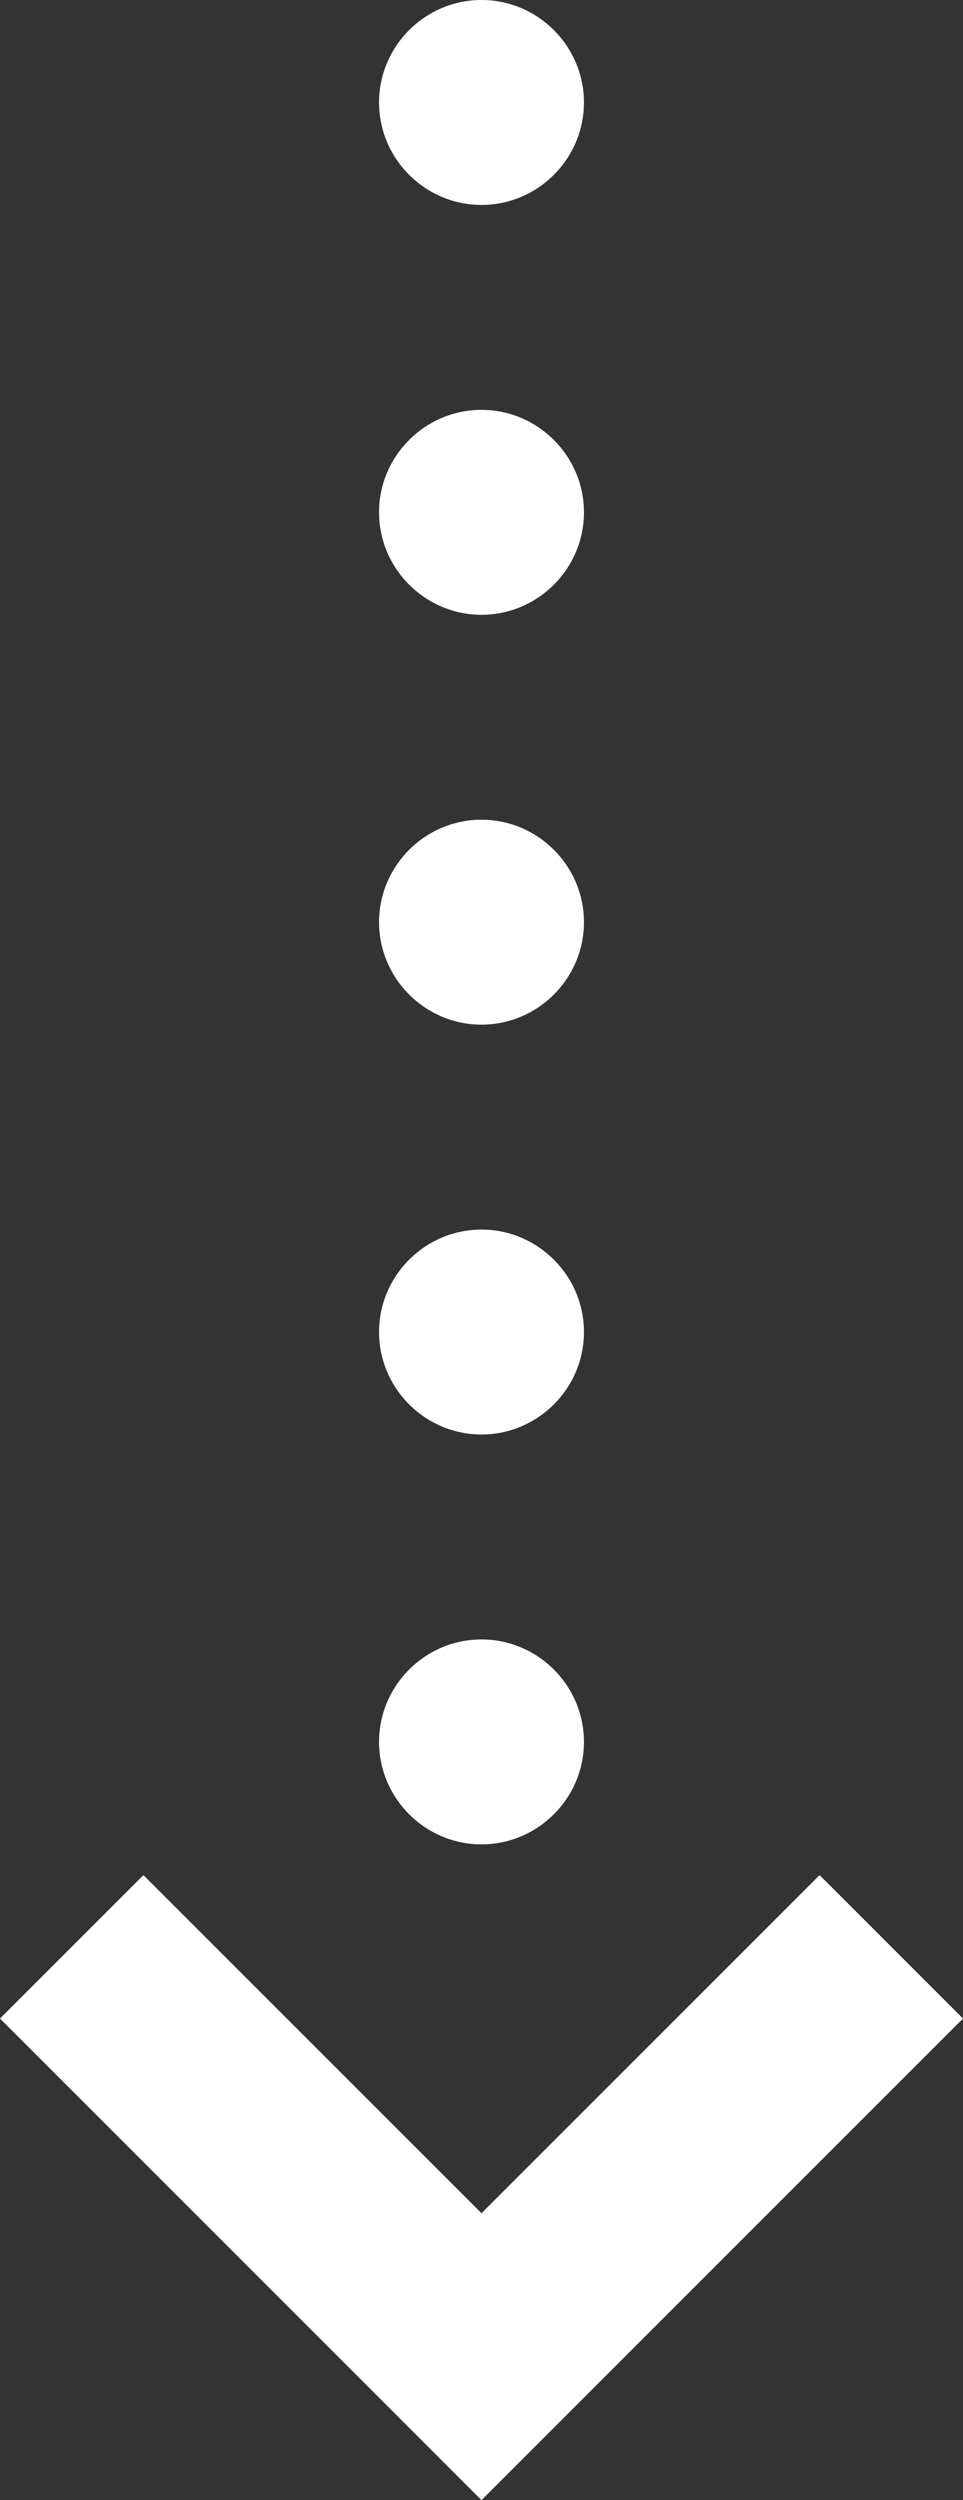 <svg id="レイヤー_1" xmlns="http://www.w3.org/2000/svg" viewBox="0 0 18.8 48.8"><rect x="0" y="0" width="18.8" height="48.8" fill="#333333" stroke="none"/><style>.st0{fill:#fff}</style><path class="st0" d="M9.4 36c-1.1 0-2-.9-2-2s.9-2 2-2 2 .9 2 2-.9 2-2 2zm0-8c-1.1 0-2-.9-2-2s.9-2 2-2 2 .9 2 2-.9 2-2 2zm0-8c-1.1 0-2-.9-2-2s.9-2 2-2 2 .9 2 2-.9 2-2 2zm0-8c-1.1 0-2-.9-2-2s.9-2 2-2 2 .9 2 2-.9 2-2 2zm0-8c-1.1 0-2-.9-2-2s.9-2 2-2 2 .9 2 2-.9 2-2 2zm0 44.8L0 39.4l2.8-2.8 6.6 6.6 6.6-6.6 2.8 2.8z"/></svg>